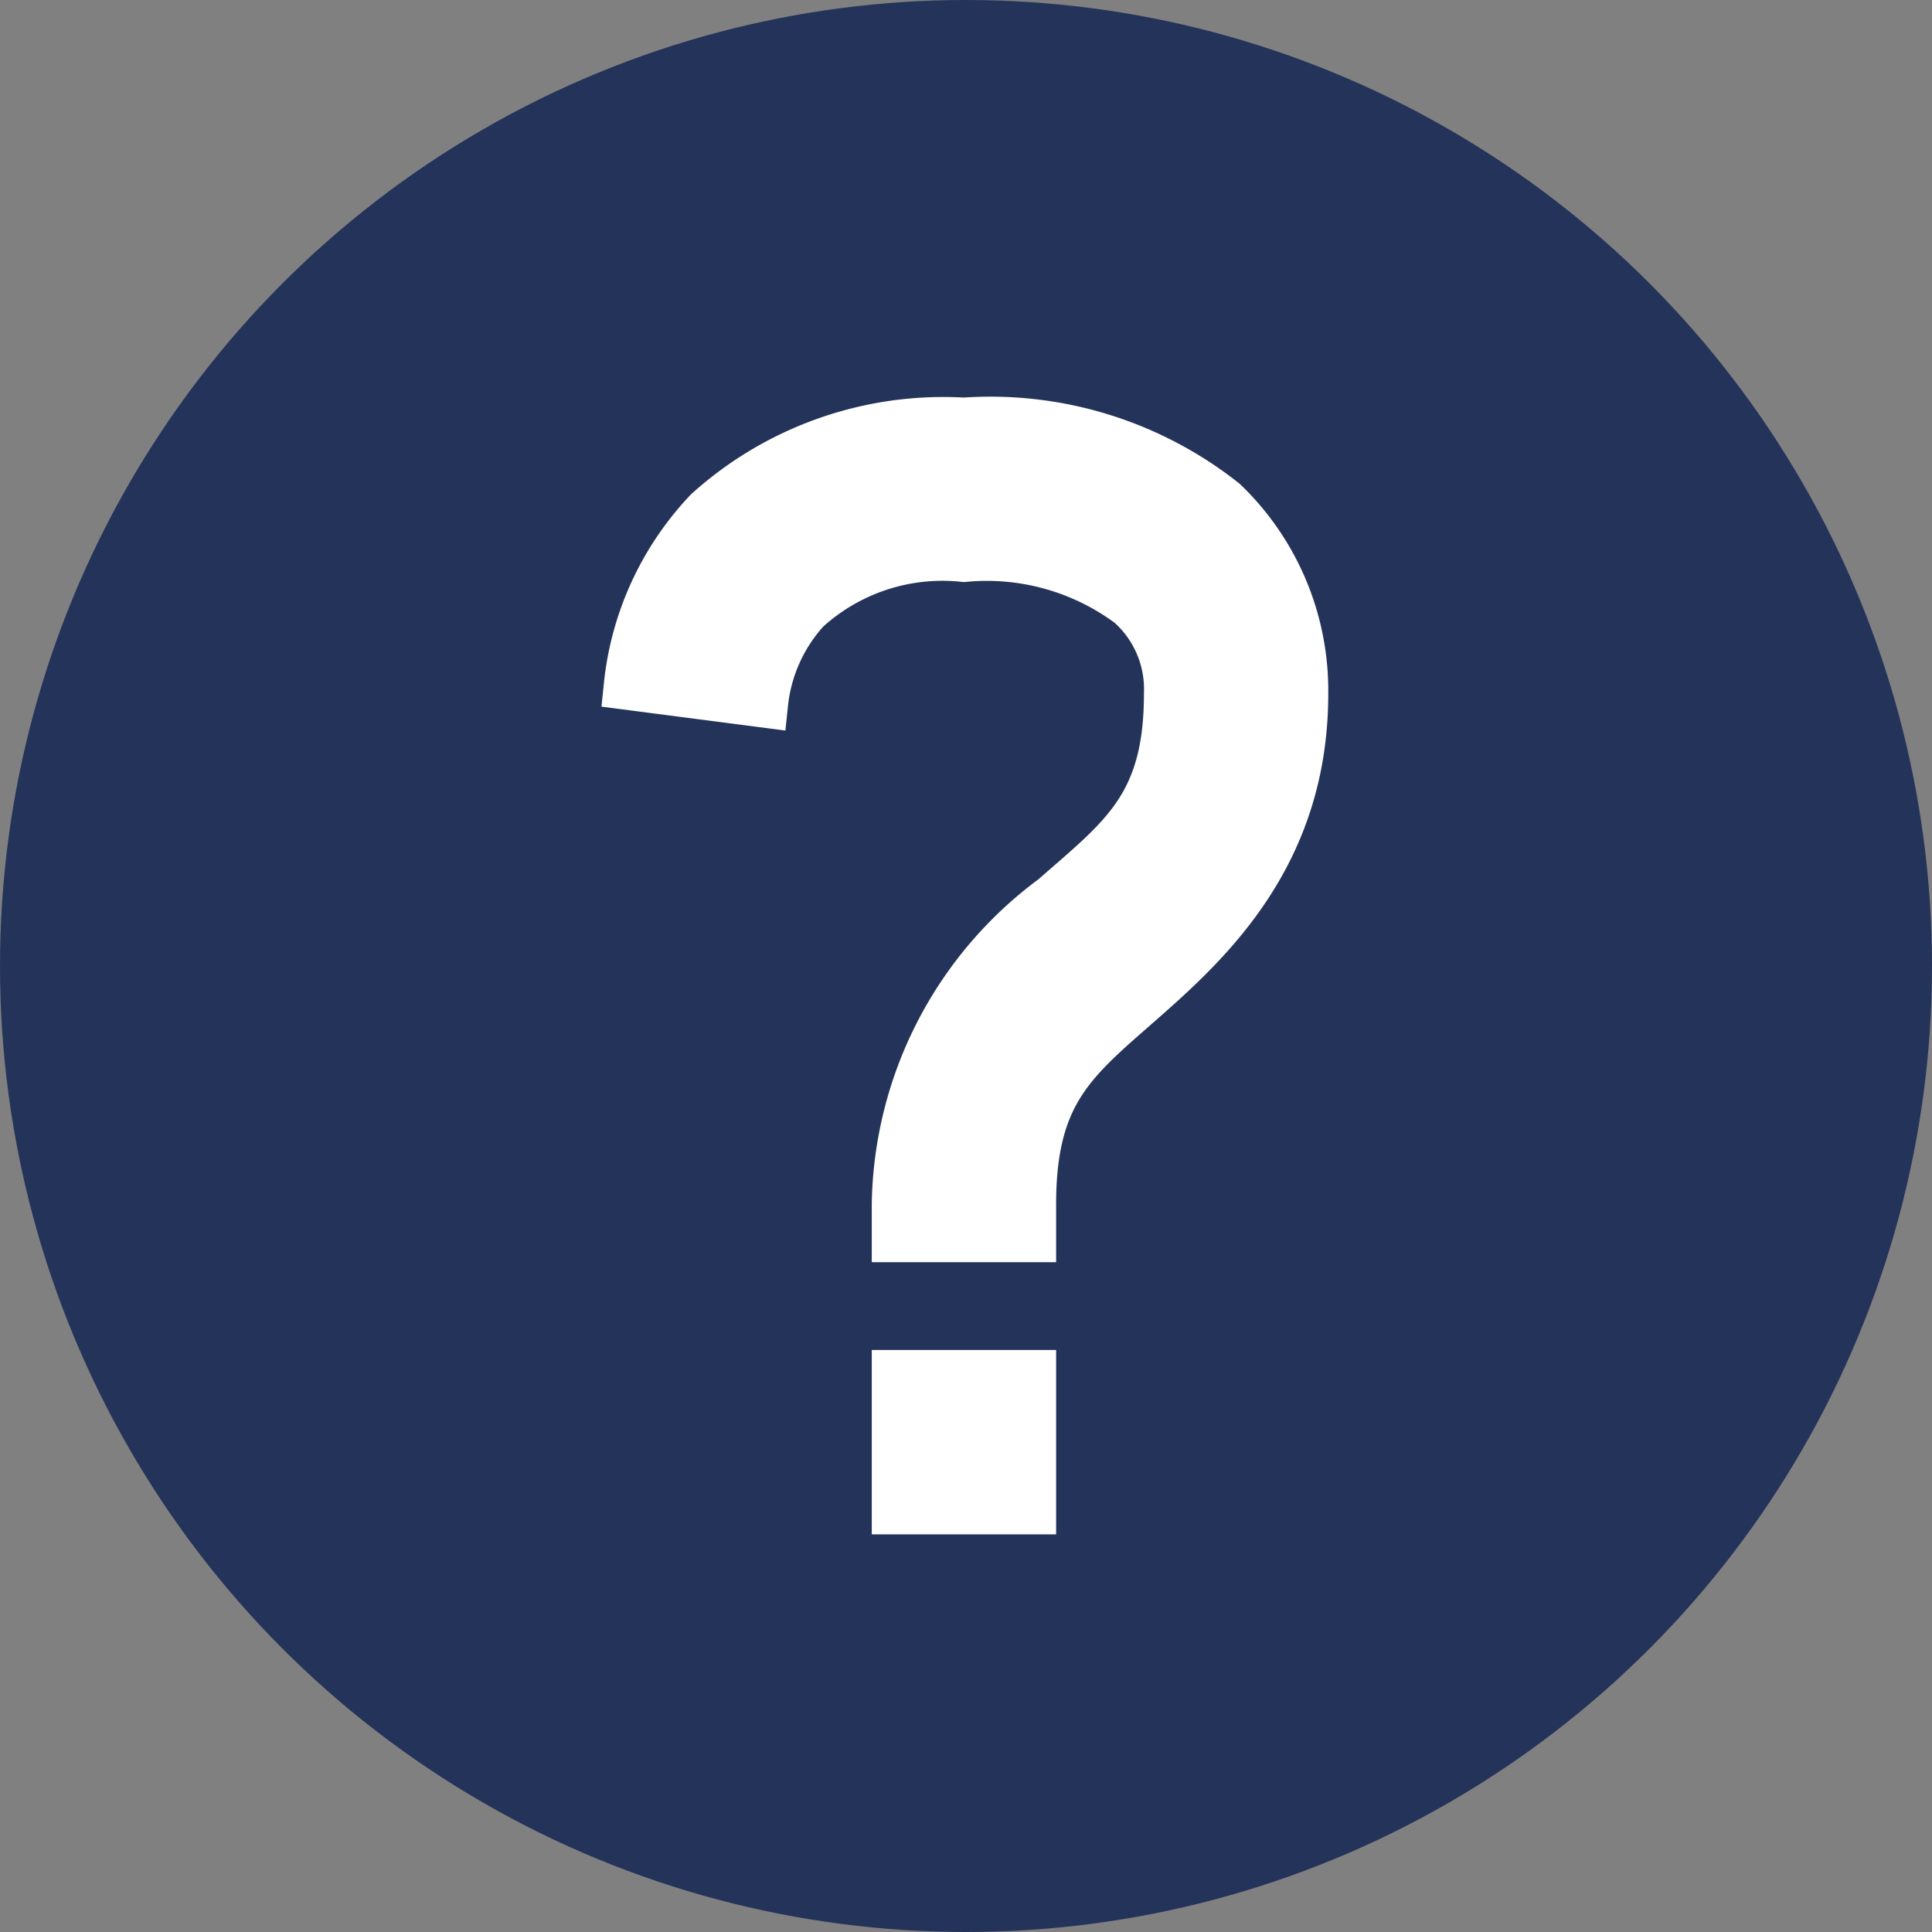 <svg xmlns="http://www.w3.org/2000/svg" width="40" height="40" viewBox="0 0 40 40">
  <rect x="0" y="0" width="40" height="40" fill="#808080" stroke="none"/>
  <g id="グループ_19774" data-name="グループ 19774" transform="translate(-320 -605)">
    <circle id="楕円形_334" data-name="楕円形 334" cx="20" cy="20" r="20" transform="translate(320 605)" fill="#243359"/>
    <path id="Icon_open-question-mark" data-name="Icon open-question-mark" d="M6.958,0a7.279,7.279,0,0,0-5.3,1.859A6.147,6.147,0,0,0,0,5.465l2.817.366A3.414,3.414,0,0,1,3.69,3.887a4.183,4.183,0,0,1,3.268-1.07,4.97,4.97,0,0,1,3.437.958,2.355,2.355,0,0,1,.789,1.859c0,2.338-.958,2.986-2.366,4.225A8.029,8.029,0,0,0,5.549,16.2v.7H8.366v-.7c0-2.338.873-2.986,2.282-4.225S14,8.93,14,5.634a5.412,5.412,0,0,0-1.662-3.972A7.786,7.786,0,0,0,6.958,0ZM5.549,19.718v2.817H8.366V19.718Z" transform="translate(333 613.732)" fill="#fff" stroke="#fff" stroke-width="1"/>
  </g>
</svg>

